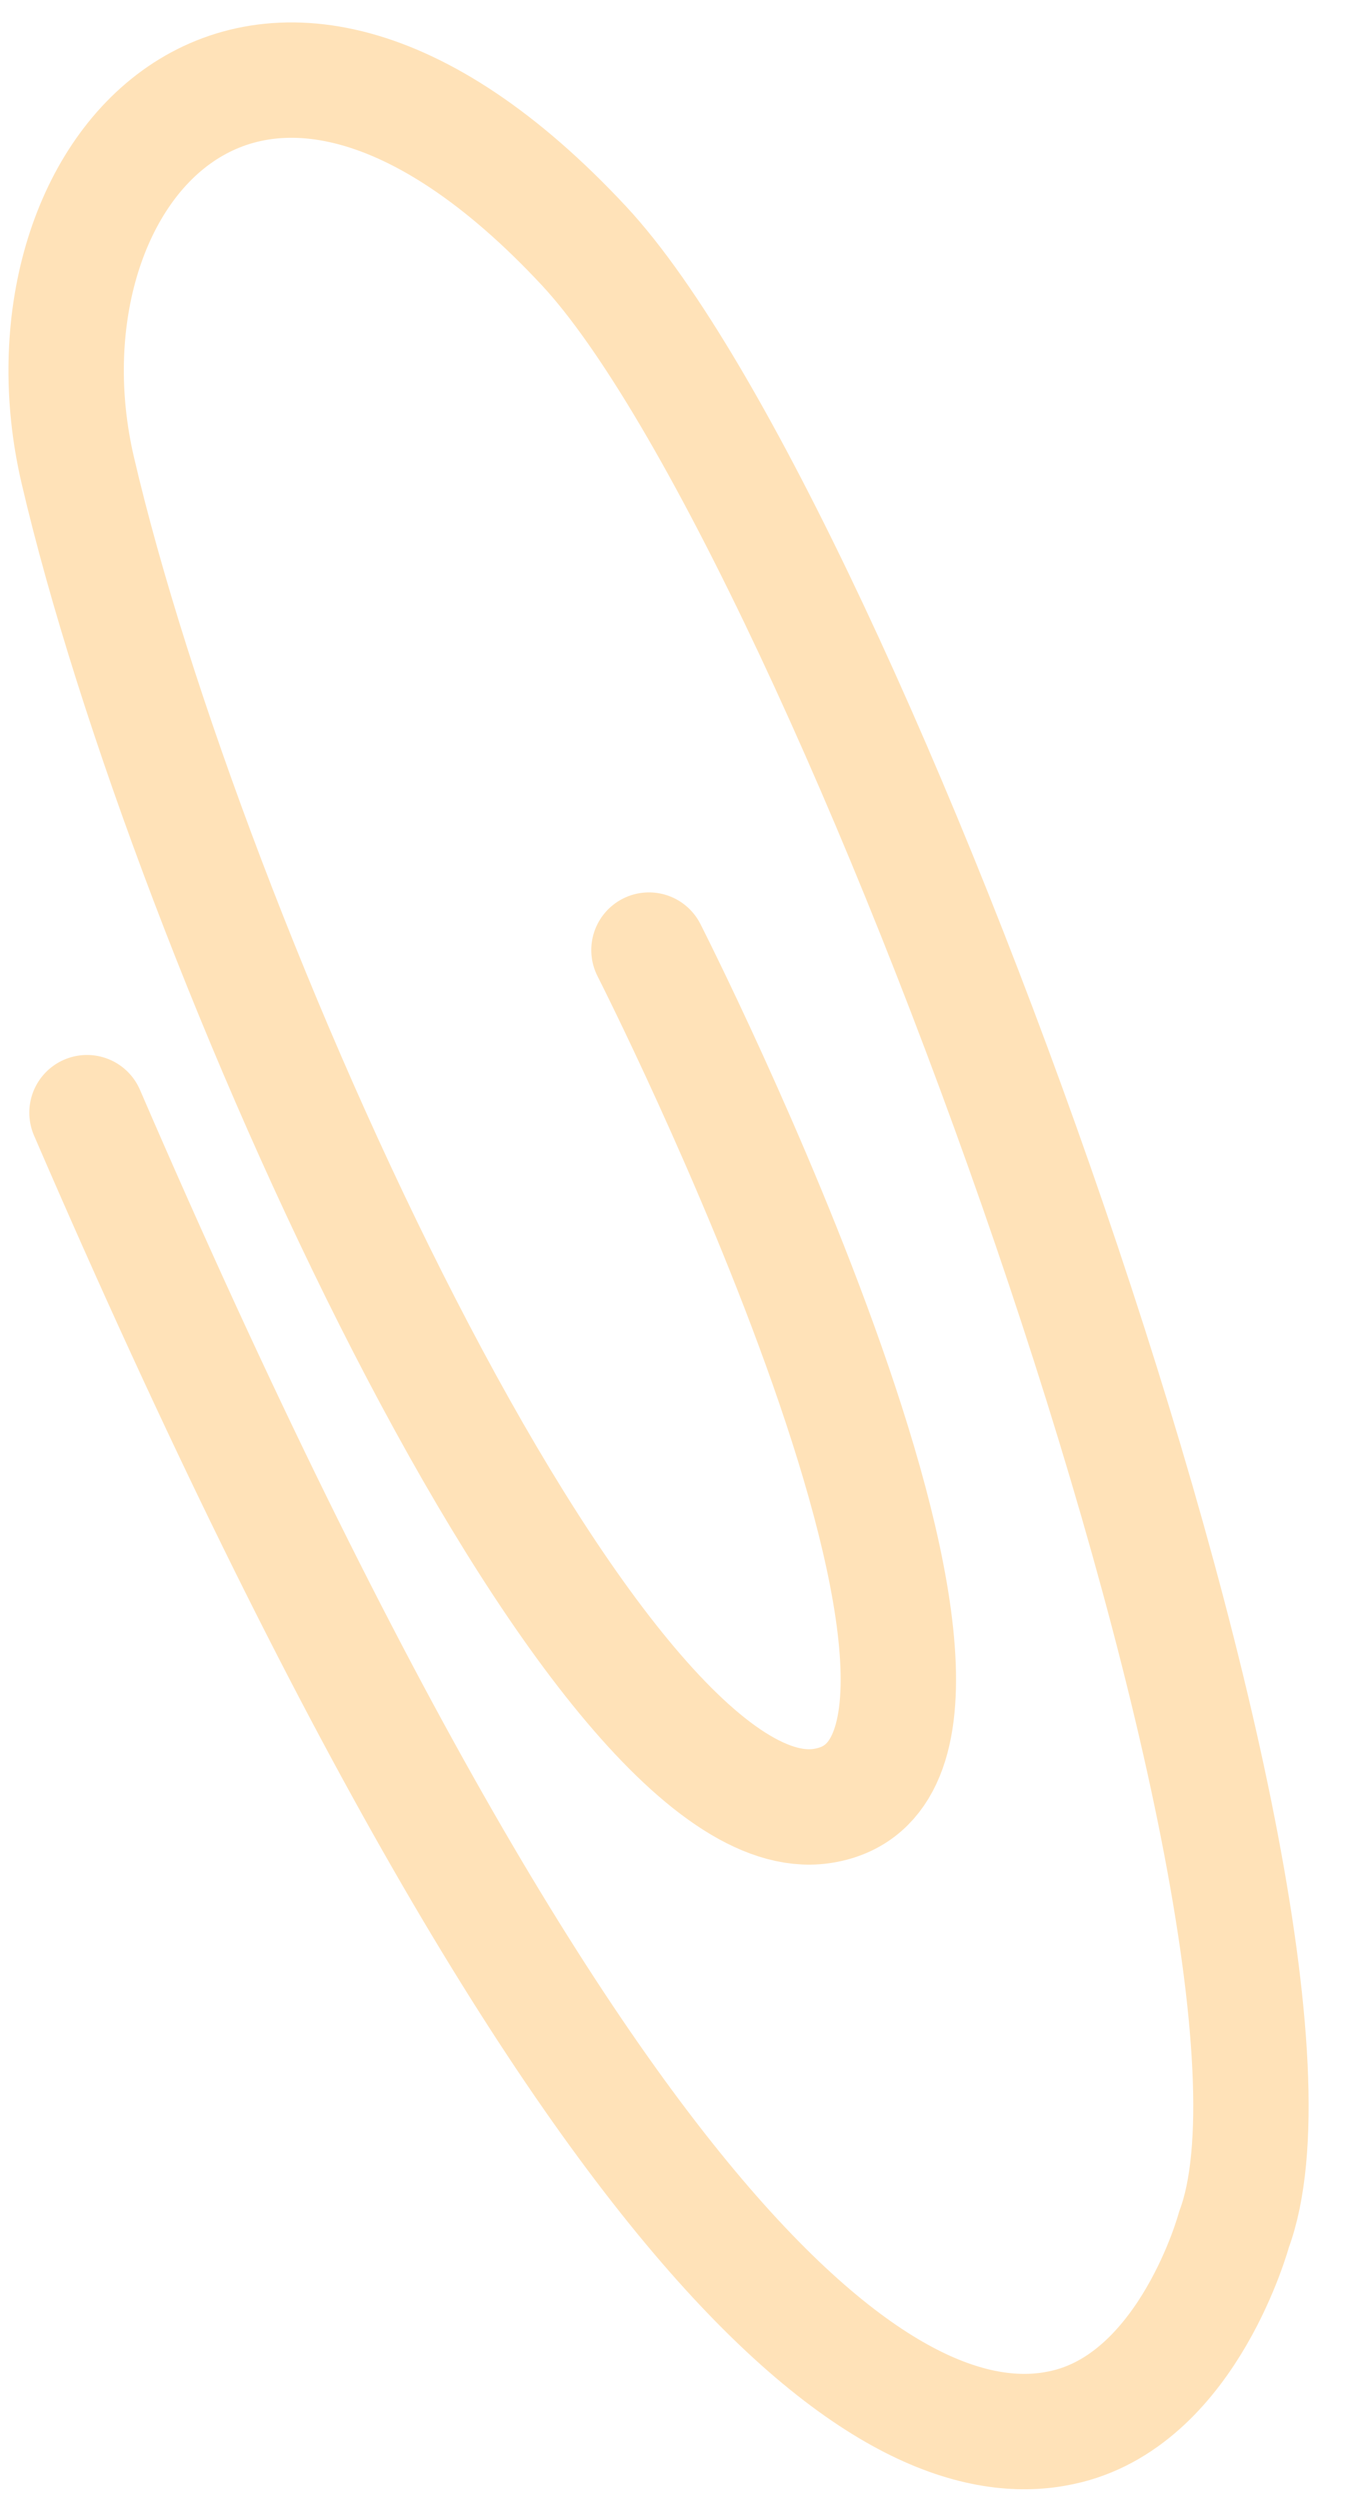 <?xml version="1.0" encoding="UTF-8"?> <svg xmlns="http://www.w3.org/2000/svg" width="35" height="65" viewBox="0 0 35 65" fill="none"><path d="M16.875 24.703C16.875 24.703 27.734 46.066 21.348 46.961C15.409 47.786 4.858 24.412 2.02 12.217C0.249 4.604 6.534 -2.892 15.181 6.388C21.956 13.651 35.095 49.907 32.088 57.968C32.088 57.968 30.927 62.284 27.768 63.083C23.962 64.048 16.01 60.773 2.262 28.93" stroke="#FFE2B8" stroke-width="3" stroke-linecap="round" stroke-linejoin="round"></path></svg> 